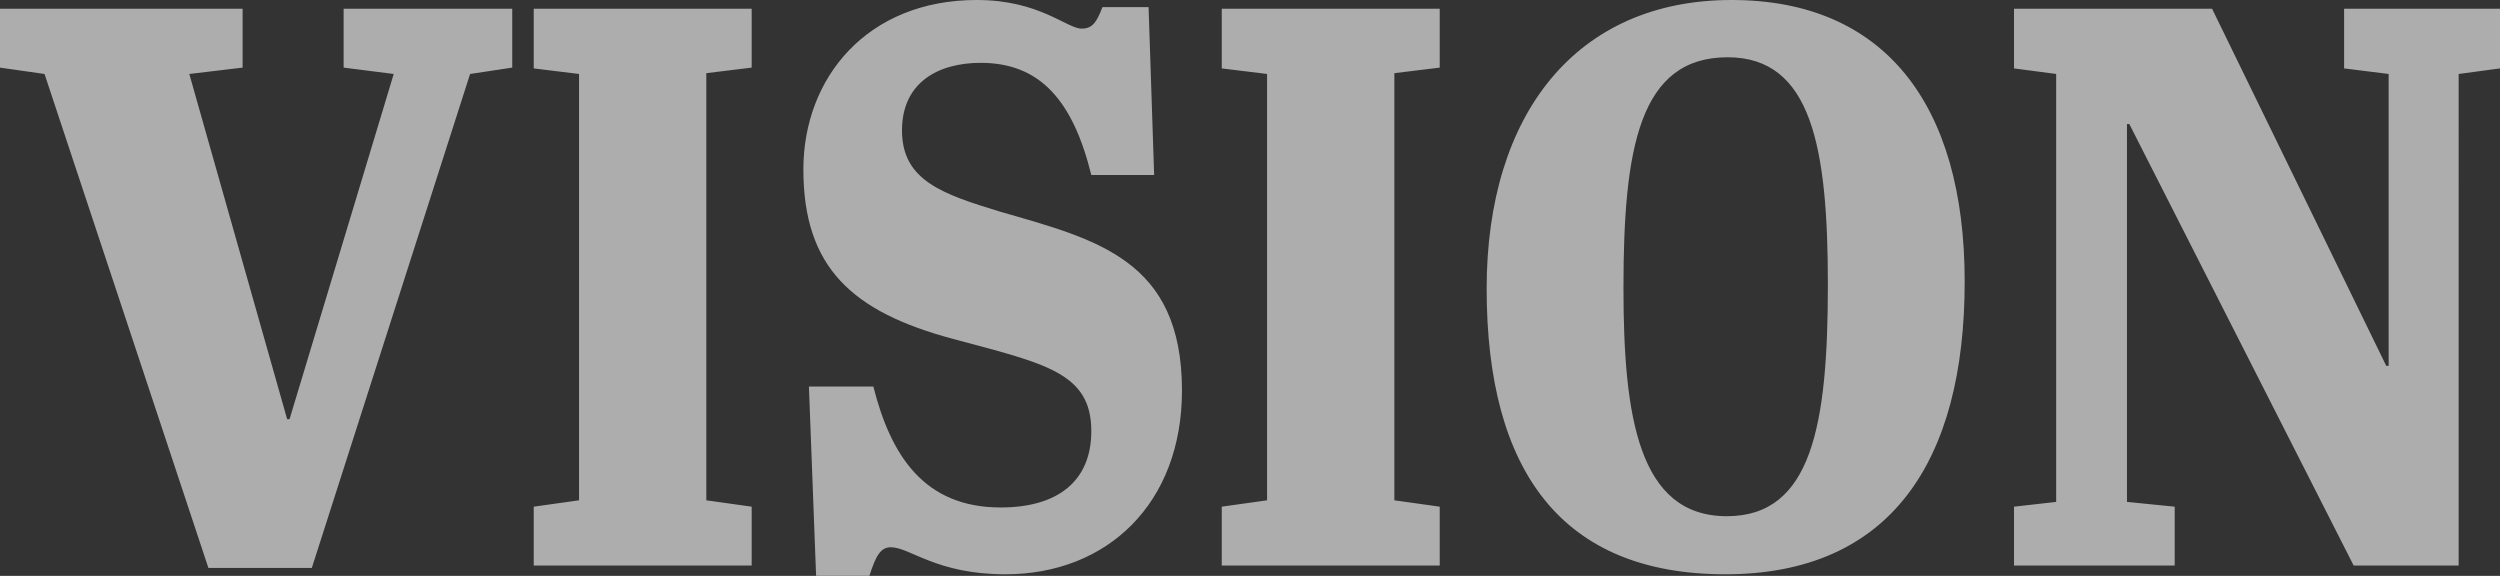 <svg xmlns="http://www.w3.org/2000/svg" width="347.299" height="80"><rect width="100%" height="100%" fill="#333333" stroke="none"/><g opacity=".6" fill="#fff"><path d="M54.696 10.276l-6.96-.884V1.214H71.16v8.178l-5.856.884-21.987 68.62H28.951L6.186 10.275 0 9.392V1.214h33.703v8.178l-7.406.884L39.89 58.232h.333zM80.441 10.276l-6.297-.774V1.214h30.278v8.178l-6.301.773v59.338l6.3.884v8.177H74.145v-8.177l6.297-.884zM151.605 59.889c0-8.177-6.52-9.392-19.23-12.817-14.032-3.757-20.77-9.945-20.77-23.536 0-12.708 8.84-23.536 24.088-23.536 8.729 0 12.487 3.977 14.585 3.977 1.546 0 2.101-.995 2.872-2.984h6.409l.774 23.316h-8.728c-2.543-10.276-7.072-15.58-15.36-15.58-5.967 0-10.941 2.763-10.941 9.392 0 6.962 5.637 8.84 13.591 11.271 13.373 3.868 25.304 6.63 25.304 24.861 0 15.691-10.385 25.526-24.529 25.526-9.614 0-13.258-3.756-15.912-3.756-1.438 0-2.098 1.214-2.983 3.977h-7.402l-.997-26.299h8.95c2.432 9.614 7.073 16.796 17.68 16.796 8.066 0 12.599-3.757 12.599-10.608zM176.023 10.276l-6.297-.774V1.214h30.279v8.178l-6.302.773v59.338l6.302.884v8.177h-30.28v-8.177l6.298-.884zM240.557 0c21.216 0 32.376 14.476 32.376 39.116 0 25.083-10.385 40.663-33.258 40.663-22.654 0-33.15-14.255-33.15-39.67C206.525 15.801 219.012 0 240.557 0zm-.552 7.956c-12.265 0-14.474 12.596-14.474 32.044 0 17.9 2.098 31.712 14.363 31.712 11.823 0 14.033-12.707 14.033-32.155 0-19.005-2.21-31.601-13.922-31.601zM341.554 78.564H326.97l-31.163-61.327h-.33v52.487l6.63.663v8.177h-22.32v-8.177l5.856-.663V10.276l-5.856-.774V1.214H307.3l24.2 49.614h.33V10.276l-6.187-.774V1.214H347.3v8.288l-5.745.774z"/></g></svg>